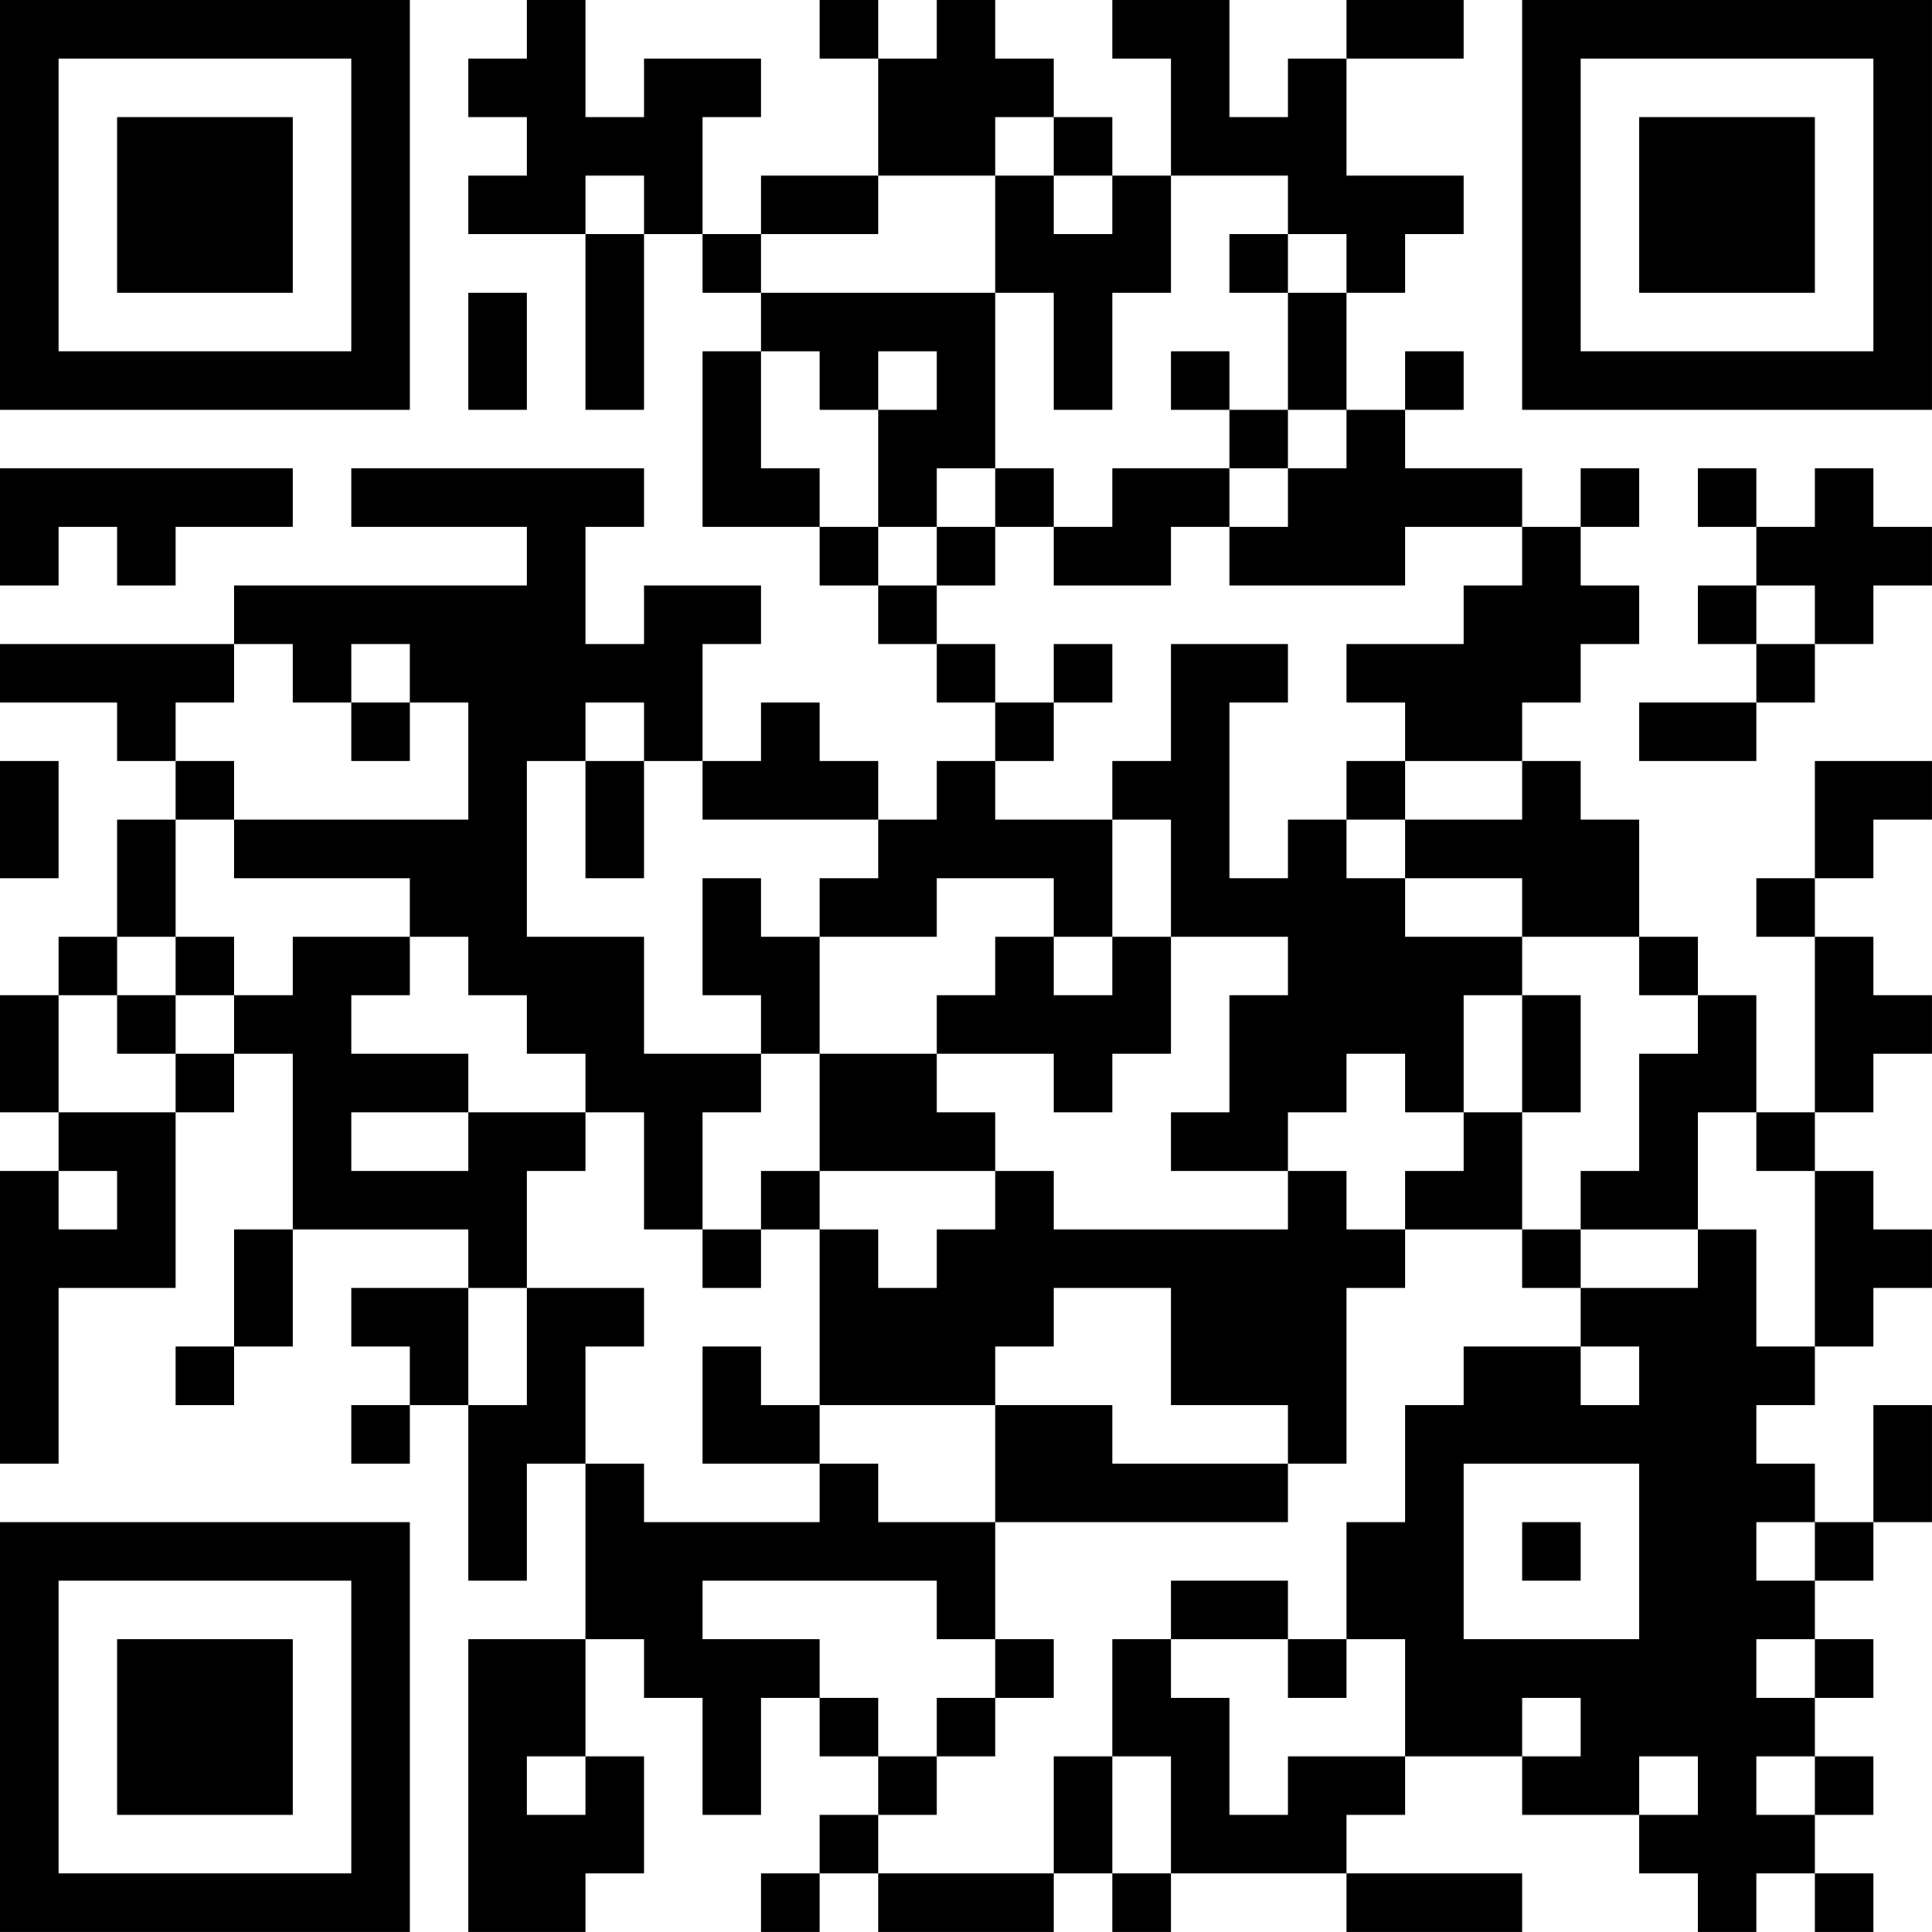 <?xml version="1.0" encoding="UTF-8"?>
<svg xmlns="http://www.w3.org/2000/svg" version="1.1" width="400" height="400" viewBox="0 0 400 400"><rect x="0" y="0" width="400" height="400" fill="#ffffff"/><g transform="scale(12.121)"><g transform="translate(0,0)"><path fill-rule="evenodd" d="M9 0L9 1L8 1L8 2L9 2L9 3L8 3L8 4L10 4L10 7L11 7L11 4L12 4L12 5L13 5L13 6L12 6L12 9L14 9L14 10L15 10L15 11L16 11L16 12L17 12L17 13L16 13L16 14L15 14L15 13L14 13L14 12L13 12L13 13L12 13L12 11L13 11L13 10L11 10L11 11L10 11L10 9L11 9L11 8L6 8L6 9L9 9L9 10L4 10L4 11L0 11L0 12L2 12L2 13L3 13L3 14L2 14L2 16L1 16L1 17L0 17L0 19L1 19L1 20L0 20L0 25L1 25L1 22L3 22L3 19L4 19L4 18L5 18L5 21L4 21L4 23L3 23L3 24L4 24L4 23L5 23L5 21L8 21L8 22L6 22L6 23L7 23L7 24L6 24L6 25L7 25L7 24L8 24L8 27L9 27L9 25L10 25L10 28L8 28L8 33L10 33L10 32L11 32L11 30L10 30L10 28L11 28L11 29L12 29L12 31L13 31L13 29L14 29L14 30L15 30L15 31L14 31L14 32L13 32L13 33L14 33L14 32L15 32L15 33L18 33L18 32L19 32L19 33L20 33L20 32L23 32L23 33L26 33L26 32L23 32L23 31L24 31L24 30L26 30L26 31L28 31L28 32L29 32L29 33L30 33L30 32L31 32L31 33L32 33L32 32L31 32L31 31L32 31L32 30L31 30L31 29L32 29L32 28L31 28L31 27L32 27L32 26L33 26L33 24L32 24L32 26L31 26L31 25L30 25L30 24L31 24L31 23L32 23L32 22L33 22L33 21L32 21L32 20L31 20L31 19L32 19L32 18L33 18L33 17L32 17L32 16L31 16L31 15L32 15L32 14L33 14L33 13L31 13L31 15L30 15L30 16L31 16L31 19L30 19L30 17L29 17L29 16L28 16L28 14L27 14L27 13L26 13L26 12L27 12L27 11L28 11L28 10L27 10L27 9L28 9L28 8L27 8L27 9L26 9L26 8L24 8L24 7L25 7L25 6L24 6L24 7L23 7L23 5L24 5L24 4L25 4L25 3L23 3L23 1L25 1L25 0L23 0L23 1L22 1L22 2L21 2L21 0L19 0L19 1L20 1L20 3L19 3L19 2L18 2L18 1L17 1L17 0L16 0L16 1L15 1L15 0L14 0L14 1L15 1L15 3L13 3L13 4L12 4L12 2L13 2L13 1L11 1L11 2L10 2L10 0ZM17 2L17 3L15 3L15 4L13 4L13 5L17 5L17 8L16 8L16 9L15 9L15 7L16 7L16 6L15 6L15 7L14 7L14 6L13 6L13 8L14 8L14 9L15 9L15 10L16 10L16 11L17 11L17 12L18 12L18 13L17 13L17 14L19 14L19 16L18 16L18 15L16 15L16 16L14 16L14 15L15 15L15 14L12 14L12 13L11 13L11 12L10 12L10 13L9 13L9 16L11 16L11 18L13 18L13 19L12 19L12 21L11 21L11 19L10 19L10 18L9 18L9 17L8 17L8 16L7 16L7 15L4 15L4 14L8 14L8 12L7 12L7 11L6 11L6 12L5 12L5 11L4 11L4 12L3 12L3 13L4 13L4 14L3 14L3 16L2 16L2 17L1 17L1 19L3 19L3 18L4 18L4 17L5 17L5 16L7 16L7 17L6 17L6 18L8 18L8 19L6 19L6 20L8 20L8 19L10 19L10 20L9 20L9 22L8 22L8 24L9 24L9 22L11 22L11 23L10 23L10 25L11 25L11 26L14 26L14 25L15 25L15 26L17 26L17 28L16 28L16 27L12 27L12 28L14 28L14 29L15 29L15 30L16 30L16 31L15 31L15 32L18 32L18 30L19 30L19 32L20 32L20 30L19 30L19 28L20 28L20 29L21 29L21 31L22 31L22 30L24 30L24 28L23 28L23 26L24 26L24 24L25 24L25 23L27 23L27 24L28 24L28 23L27 23L27 22L29 22L29 21L30 21L30 23L31 23L31 20L30 20L30 19L29 19L29 21L27 21L27 20L28 20L28 18L29 18L29 17L28 17L28 16L26 16L26 15L24 15L24 14L26 14L26 13L24 13L24 12L23 12L23 11L25 11L25 10L26 10L26 9L24 9L24 10L21 10L21 9L22 9L22 8L23 8L23 7L22 7L22 5L23 5L23 4L22 4L22 3L20 3L20 5L19 5L19 7L18 7L18 5L17 5L17 3L18 3L18 4L19 4L19 3L18 3L18 2ZM10 3L10 4L11 4L11 3ZM21 4L21 5L22 5L22 4ZM8 5L8 7L9 7L9 5ZM20 6L20 7L21 7L21 8L19 8L19 9L18 9L18 8L17 8L17 9L16 9L16 10L17 10L17 9L18 9L18 10L20 10L20 9L21 9L21 8L22 8L22 7L21 7L21 6ZM0 8L0 10L1 10L1 9L2 9L2 10L3 10L3 9L5 9L5 8ZM29 8L29 9L30 9L30 10L29 10L29 11L30 11L30 12L28 12L28 13L30 13L30 12L31 12L31 11L32 11L32 10L33 10L33 9L32 9L32 8L31 8L31 9L30 9L30 8ZM30 10L30 11L31 11L31 10ZM18 11L18 12L19 12L19 11ZM20 11L20 13L19 13L19 14L20 14L20 16L19 16L19 17L18 17L18 16L17 16L17 17L16 17L16 18L14 18L14 16L13 16L13 15L12 15L12 17L13 17L13 18L14 18L14 20L13 20L13 21L12 21L12 22L13 22L13 21L14 21L14 24L13 24L13 23L12 23L12 25L14 25L14 24L17 24L17 26L22 26L22 25L23 25L23 22L24 22L24 21L26 21L26 22L27 22L27 21L26 21L26 19L27 19L27 17L26 17L26 16L24 16L24 15L23 15L23 14L24 14L24 13L23 13L23 14L22 14L22 15L21 15L21 12L22 12L22 11ZM6 12L6 13L7 13L7 12ZM0 13L0 15L1 15L1 13ZM10 13L10 15L11 15L11 13ZM3 16L3 17L2 17L2 18L3 18L3 17L4 17L4 16ZM20 16L20 18L19 18L19 19L18 19L18 18L16 18L16 19L17 19L17 20L14 20L14 21L15 21L15 22L16 22L16 21L17 21L17 20L18 20L18 21L22 21L22 20L23 20L23 21L24 21L24 20L25 20L25 19L26 19L26 17L25 17L25 19L24 19L24 18L23 18L23 19L22 19L22 20L20 20L20 19L21 19L21 17L22 17L22 16ZM1 20L1 21L2 21L2 20ZM18 22L18 23L17 23L17 24L19 24L19 25L22 25L22 24L20 24L20 22ZM25 25L25 28L28 28L28 25ZM26 26L26 27L27 27L27 26ZM30 26L30 27L31 27L31 26ZM20 27L20 28L22 28L22 29L23 29L23 28L22 28L22 27ZM17 28L17 29L16 29L16 30L17 30L17 29L18 29L18 28ZM30 28L30 29L31 29L31 28ZM26 29L26 30L27 30L27 29ZM9 30L9 31L10 31L10 30ZM28 30L28 31L29 31L29 30ZM30 30L30 31L31 31L31 30ZM0 0L0 7L7 7L7 0ZM1 1L1 6L6 6L6 1ZM2 2L2 5L5 5L5 2ZM26 0L26 7L33 7L33 0ZM27 1L27 6L32 6L32 1ZM28 2L28 5L31 5L31 2ZM0 26L0 33L7 33L7 26ZM1 27L1 32L6 32L6 27ZM2 28L2 31L5 31L5 28Z" fill="#000000"/></g></g></svg>
